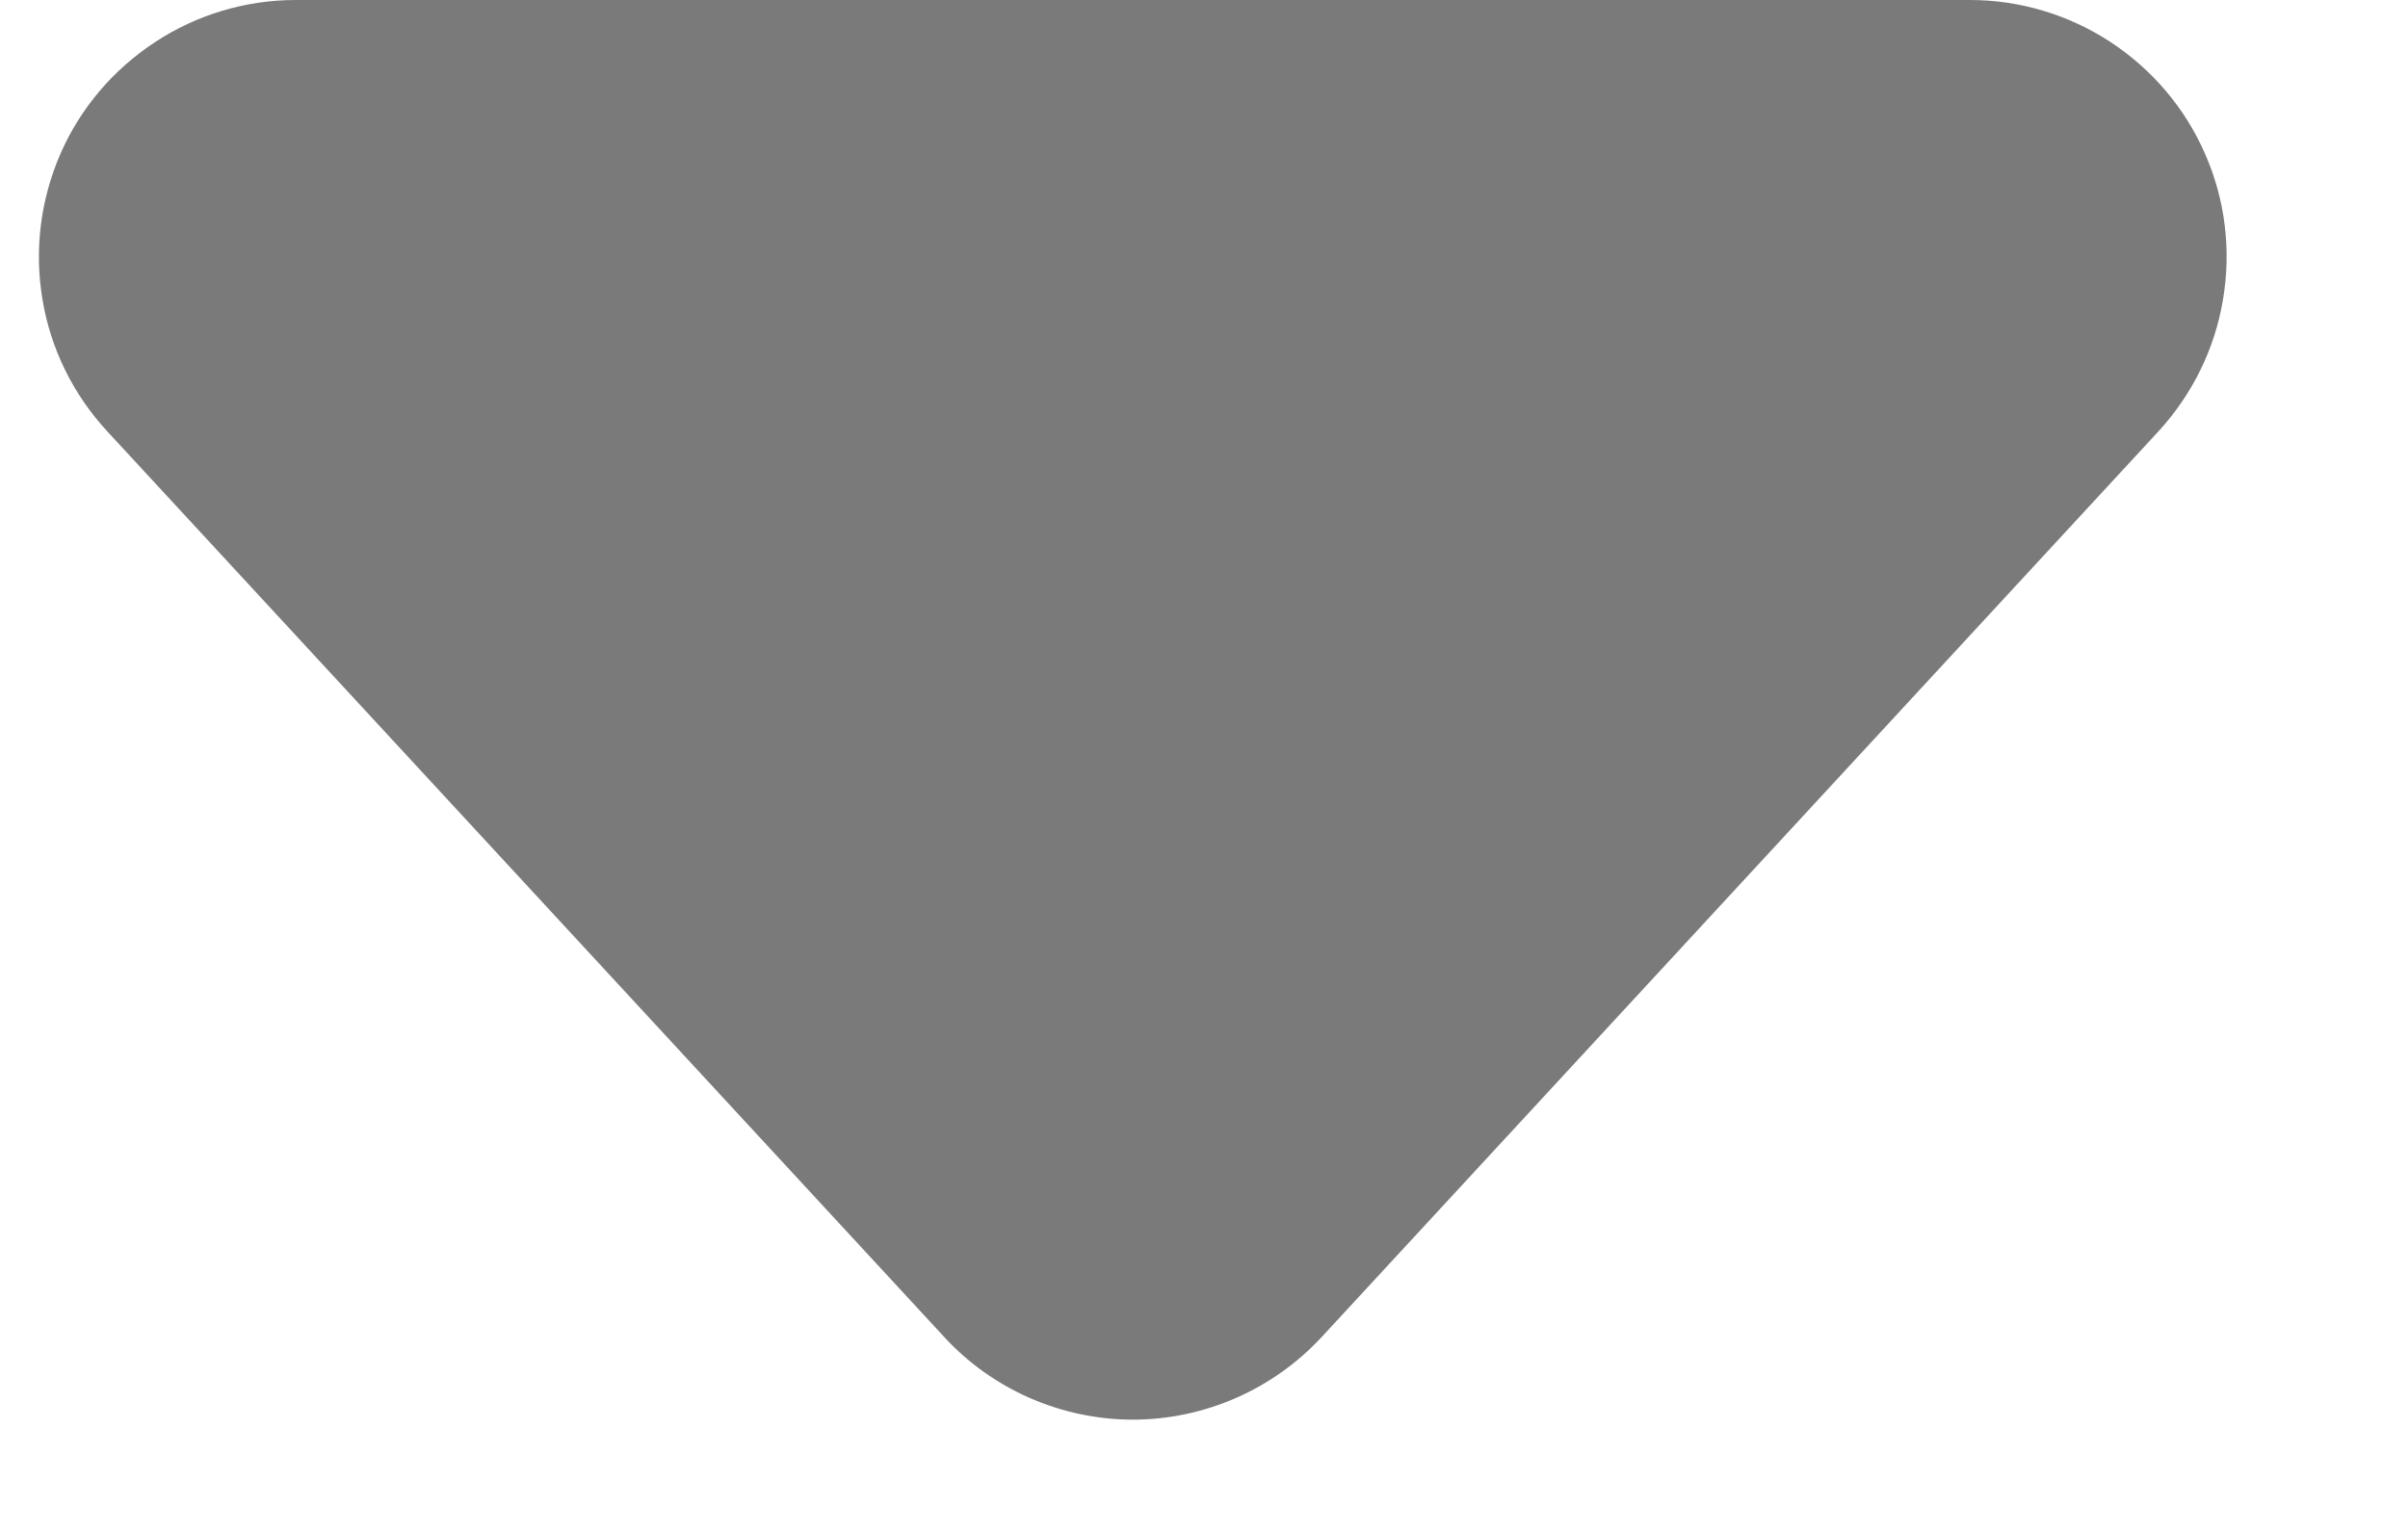 <svg width="11" height="7" viewBox="0 0 11 7" fill="none" xmlns="http://www.w3.org/2000/svg">
<path d="M6.038 6.109C5.928 6.228 5.794 6.323 5.646 6.388C5.497 6.453 5.337 6.487 5.175 6.487C5.013 6.487 4.853 6.453 4.704 6.388C4.556 6.323 4.422 6.228 4.313 6.109L0.489 1.97C0.334 1.802 0.231 1.593 0.194 1.368C0.156 1.143 0.185 0.912 0.276 0.703C0.367 0.494 0.518 0.317 0.709 0.192C0.899 0.067 1.122 0 1.351 0H8.999C9.227 0 9.45 0.067 9.641 0.192C9.831 0.317 9.982 0.494 10.073 0.703C10.165 0.912 10.193 1.143 10.155 1.368C10.118 1.593 10.015 1.802 9.861 1.97L6.038 6.109Z" fill="#7A7A7A"/>
</svg>
